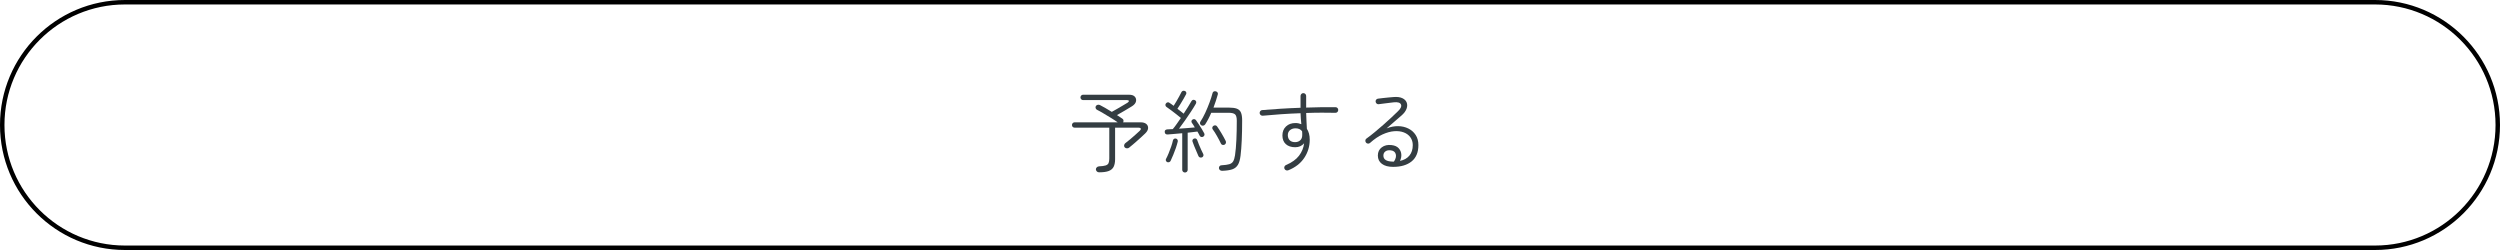 <?xml version="1.0" encoding="UTF-8"?>
<svg id="_レイヤー_1" data-name="レイヤー_1" xmlns="http://www.w3.org/2000/svg" version="1.1" viewBox="0 0 560 56">
  <!-- Generator: Adobe Illustrator 29.7.1, SVG Export Plug-In . SVG Version: 2.1.1 Build 8)  -->
  <defs>
    <style>
      .st0 {
        stroke: #000;
      }

      .st0, .st1 {
        fill: none;
      }

      .st2 {
        isolation: isolate;
      }

      .st3 {
        fill: #343d42;
      }
    </style>
  </defs>
  <g>
    <path class="st1" d="M28,0h504c15.46,0,28,12.54,28,28h0c0,15.46-12.54,28-28,28H28C12.54,56,0,43.46,0,28h0C0,12.54,12.54,0,28,0Z"/>
    <path class="st0" d="M28,.5h504c15.19,0,27.5,12.31,27.5,27.5h0c0,15.19-12.31,27.5-27.5,27.5H28C12.81,55.5.5,43.19.5,28h0C.5,12.81,12.81.5,28,.5Z"/>
  </g>
  <g class="st2">
    <g class="st2">
      <path class="st3" d="M246.2,38.6c-.2,0-.36-.06-.49-.18-.13-.12-.2-.27-.23-.44-.01-.19.05-.35.19-.49.14-.14.32-.22.53-.23.65-.03,1.14-.09,1.47-.2.33-.11.54-.28.65-.53s.16-.59.16-1.03v-6.9h-7.76c-.17,0-.32-.06-.43-.17s-.17-.26-.17-.43c0-.16.06-.3.17-.42s.26-.18.43-.18h9.64c-.43-.31-.92-.63-1.49-.98-.57-.35-1.13-.69-1.69-1.02-.56-.33-1.05-.61-1.48-.82-.13-.08-.23-.2-.28-.37s-.03-.32.06-.45c.09-.15.22-.24.39-.28.17-.04.33-.03.49.04.35.17.76.4,1.23.67s.96.56,1.45.87c.29-.16.67-.37,1.12-.63.45-.26.9-.52,1.35-.79.45-.27.8-.48,1.07-.64.21-.15.31-.28.28-.4-.03-.12-.17-.18-.44-.18h-9.82c-.16,0-.3-.06-.41-.18s-.17-.26-.17-.42.06-.3.17-.42c.11-.12.25-.18.41-.18h10.3c.61,0,1.05.15,1.31.45.26.3.34.65.25,1.05-.09.4-.38.75-.86,1.06-.47.29-1.01.62-1.64.99-.63.37-1.21.7-1.76,1.01.47.31.87.57,1.2.8.15.09.23.22.26.37.03.15,0,.3-.08.45h3.9c.57,0,1.01.13,1.3.38s.42.57.39.96-.25.77-.65,1.16c-.32.31-.69.65-1.1,1.02-.41.37-.83.75-1.26,1.12-.43.37-.83.71-1.22,1.02-.13.12-.3.18-.51.17-.21,0-.38-.08-.51-.23-.12-.16-.16-.33-.11-.51.05-.18.14-.32.27-.43.36-.27.74-.57,1.15-.92.41-.35.79-.68,1.16-1.01.37-.33.67-.6.91-.83.2-.19.28-.35.23-.49-.05-.14-.2-.21-.47-.21h-5.28v7.08c0,.68-.11,1.24-.32,1.67-.21.43-.58.75-1.09.95-.51.2-1.24.3-2.17.3Z"/>
      <path class="st3" d="M265.42,38.64c-.16,0-.3-.06-.42-.17s-.18-.26-.18-.43v-8.2c-.61.05-1.21.11-1.79.16-.58.05-1.06.09-1.45.12-.41.03-.64-.15-.68-.54-.03-.37.17-.57.58-.6.17-.01.36-.02.57-.03s.42-.02.65-.03c.27-.31.55-.68.86-1.12.31-.44.63-.9.96-1.38-.27-.23-.6-.5-1-.81s-.8-.62-1.2-.92c-.4-.3-.74-.54-1.02-.73-.13-.09-.21-.21-.24-.36-.03-.15,0-.29.1-.42.11-.15.24-.23.39-.26.15-.03.3.01.43.12.12.08.26.18.42.29.16.11.33.24.5.37.19-.28.39-.61.61-.99.22-.38.43-.76.64-1.13.21-.37.37-.69.49-.94.07-.15.18-.24.33-.29.15-.05.3-.04.45.03.15.05.25.15.3.3.05.15.04.29-.04.44-.16.31-.35.66-.58,1.05-.23.39-.46.78-.7,1.17-.24.39-.46.73-.66,1.02.27.2.52.4.77.59s.46.36.63.51c.36-.55.69-1.07,1-1.56s.55-.91.74-1.24c.2-.32.47-.39.8-.22.15.08.24.19.27.34s0,.29-.07.44c-.29.52-.66,1.11-1.09,1.77-.43.66-.88,1.32-1.35,1.99-.47.67-.91,1.28-1.34,1.84.63-.04,1.26-.09,1.9-.14.64-.05,1.19-.1,1.64-.14-.12-.2-.24-.39-.35-.58s-.22-.35-.33-.48c-.08-.13-.1-.27-.06-.41.04-.14.13-.24.26-.31.13-.08.27-.1.41-.07.14.03.26.12.35.25.17.24.37.53.6.88s.45.7.67,1.05c.22.35.4.68.55.97.08.15.1.29.05.44s-.14.26-.29.34c-.13.08-.28.1-.44.05-.16-.05-.27-.14-.34-.29-.07-.13-.14-.28-.22-.43s-.17-.32-.28-.49c-.28.04-.61.08-.98.12-.37.04-.77.09-1.2.14v8.32c0,.17-.06.32-.18.43s-.27.17-.44.17ZM261.46,36.32c-.13-.07-.23-.17-.29-.3-.06-.13-.06-.27.01-.4.19-.35.38-.77.59-1.27.21-.5.4-1.01.58-1.53.18-.52.31-.98.39-1.38.04-.15.12-.26.25-.34.13-.08.26-.1.41-.06.15.03.26.1.34.23.08.13.11.27.08.43-.11.45-.25.94-.43,1.46-.18.52-.37,1.03-.58,1.52-.21.49-.4.94-.59,1.34-.07.15-.17.25-.32.3-.15.05-.29.05-.44,0ZM269.22,35.26c-.16.05-.31.05-.46,0s-.25-.17-.32-.33c-.12-.29-.27-.64-.44-1.03-.17-.39-.34-.79-.5-1.18s-.29-.73-.38-1.01c-.05-.16-.04-.3.04-.43.08-.13.19-.21.34-.25.15-.05.28-.04.41.03.13.07.22.18.27.33.11.29.24.63.39,1.02.15.39.32.76.49,1.13.17.37.33.68.46.95.08.16.09.31.02.46-.07.15-.17.25-.32.32ZM273.74,38.26c-.17,0-.33-.05-.46-.15-.13-.1-.21-.24-.24-.43-.01-.19.04-.34.15-.47.11-.13.26-.19.43-.19.76-.04,1.34-.12,1.74-.24.4-.12.69-.33.87-.64.18-.31.32-.75.41-1.34.15-.99.25-2.15.31-3.48.06-1.33.09-2.77.09-4.3,0-.71-.13-1.18-.39-1.41-.26-.23-.74-.35-1.43-.35h-3.9c-.2.48-.42.94-.65,1.38-.23.44-.47.85-.71,1.22-.09.13-.22.22-.38.27s-.33.02-.5-.07c-.13-.08-.22-.2-.27-.36s-.02-.31.07-.44c.37-.56.74-1.22,1.09-1.98.35-.76.67-1.53.96-2.31.29-.78.51-1.48.67-2.09.04-.19.13-.32.28-.39s.31-.08.48-.03c.17.05.3.14.38.27.08.13.09.28.04.45-.12.45-.26.93-.43,1.42-.17.49-.34.99-.53,1.5h3.46c.75,0,1.34.08,1.77.24s.74.45.92.86c.18.41.27,1.01.27,1.78,0,3.31-.12,5.94-.36,7.9-.11.88-.3,1.56-.59,2.04-.29.48-.71.82-1.27,1.01-.56.19-1.32.3-2.28.33ZM274.32,32.4c-.15.08-.3.1-.47.06-.17-.04-.28-.13-.35-.28-.25-.53-.55-1.1-.89-1.7-.34-.6-.66-1.11-.97-1.52-.09-.13-.12-.28-.08-.43s.13-.27.26-.35c.15-.09.3-.13.45-.1s.28.11.37.26c.31.44.64.95.99,1.54s.66,1.15.93,1.7c.07.15.08.3.04.45s-.13.28-.28.37Z"/>
      <path class="st3" d="M288.56,38.14c-.16.07-.32.07-.49,0-.17-.07-.28-.18-.35-.34s-.07-.32,0-.49c.07-.17.19-.28.36-.35,1.29-.55,2.26-1.24,2.9-2.08.64-.84,1.02-1.77,1.14-2.78-.51.59-1.17.88-1.98.88-.89,0-1.6-.23-2.11-.69-.51-.46-.77-1.11-.77-1.95s.27-1.5.8-2.01,1.24-.77,2.12-.77c.47,0,.91.09,1.32.26-.04-.39-.08-.79-.11-1.2s-.06-.83-.07-1.26c-1.48.05-2.95.13-4.41.23-1.46.1-2.81.21-4.05.33-.17.01-.33-.03-.46-.14-.13-.11-.21-.25-.24-.42-.01-.17.03-.33.14-.47.11-.14.25-.22.42-.23,1.23-.11,2.59-.21,4.08-.3,1.49-.09,3-.17,4.52-.22v-2.64c0-.17.06-.32.18-.45.12-.13.27-.19.44-.19.19,0,.34.06.46.19.12.13.18.28.18.45v2.6c1.23-.04,2.4-.07,3.53-.09,1.13-.02,2.14-.02,3.05,0,.17,0,.32.06.44.19.12.13.17.28.16.45,0,.17-.06.32-.19.45s-.28.18-.45.17c-.92-.03-1.94-.04-3.06-.03-1.12,0-2.28.03-3.48.07.01.6.04,1.2.07,1.81.03.61.06,1.18.09,1.73.2.31.36.66.47,1.07s.17.86.17,1.37c0,1.49-.41,2.85-1.23,4.08-.82,1.23-2.02,2.15-3.59,2.78ZM290.14,31.84c.47-.01.84-.16,1.13-.43.29-.27.43-.66.43-1.15,0-.13,0-.27,0-.42,0-.15-.02-.29-.03-.44-.33-.44-.83-.66-1.48-.66-.49,0-.9.14-1.23.41-.33.27-.49.66-.49,1.15.01.49.17.88.46,1.15s.7.4,1.22.39Z"/>
      <path class="st3" d="M312.06,37.38c-1.08,0-1.92-.23-2.52-.68s-.9-1.07-.9-1.86.29-1.4.88-1.84c.59-.44,1.32-.61,2.2-.5.69.08,1.22.31,1.57.69.35.38.55.82.6,1.33.05.51-.05,1.01-.29,1.52.91-.19,1.61-.58,2.11-1.19.5-.61.75-1.39.75-2.35,0-.67-.18-1.25-.53-1.74-.35-.49-.84-.86-1.47-1.1s-1.35-.33-2.16-.27c-.81.06-1.68.3-2.61.72-.93.42-1.86,1.06-2.81,1.91-.13.12-.29.17-.47.15-.18-.02-.32-.1-.43-.23-.11-.13-.15-.29-.14-.47.01-.18.09-.32.22-.41.63-.45,1.27-.95,1.92-1.49.65-.54,1.3-1.09,1.93-1.65.63-.56,1.23-1.1,1.79-1.62.56-.52,1.05-.99,1.46-1.4.63-.6.84-1.1.65-1.51-.19-.41-.73-.56-1.61-.47-.47.05-1.01.12-1.64.2-.63.08-1.2.15-1.72.22-.17.03-.33-.01-.46-.12-.13-.11-.21-.25-.24-.42-.03-.17.01-.33.12-.47s.25-.22.42-.23c.29-.04.65-.08,1.06-.13.41-.05.83-.09,1.26-.13s.81-.07,1.14-.1c.83-.07,1.49.02,1.98.25s.82.56.98.98c.16.42.15.88-.03,1.38-.18.5-.53.98-1.05,1.45-.47.4-1.01.87-1.62,1.4-.61.53-1.21,1.05-1.8,1.56.88-.35,1.74-.51,2.58-.5.84.01,1.6.19,2.29.53s1.23.82,1.64,1.45c.41.63.61,1.38.61,2.26,0,1.61-.5,2.83-1.51,3.65-1.01.82-2.39,1.23-4.15,1.23ZM311.96,36.2h.28c.41-.61.55-1.17.41-1.67-.14-.5-.5-.78-1.09-.85-.49-.07-.9,0-1.21.22-.31.21-.47.53-.47.96,0,.87.69,1.31,2.08,1.34Z"/>
    </g>
  </g>
</svg>